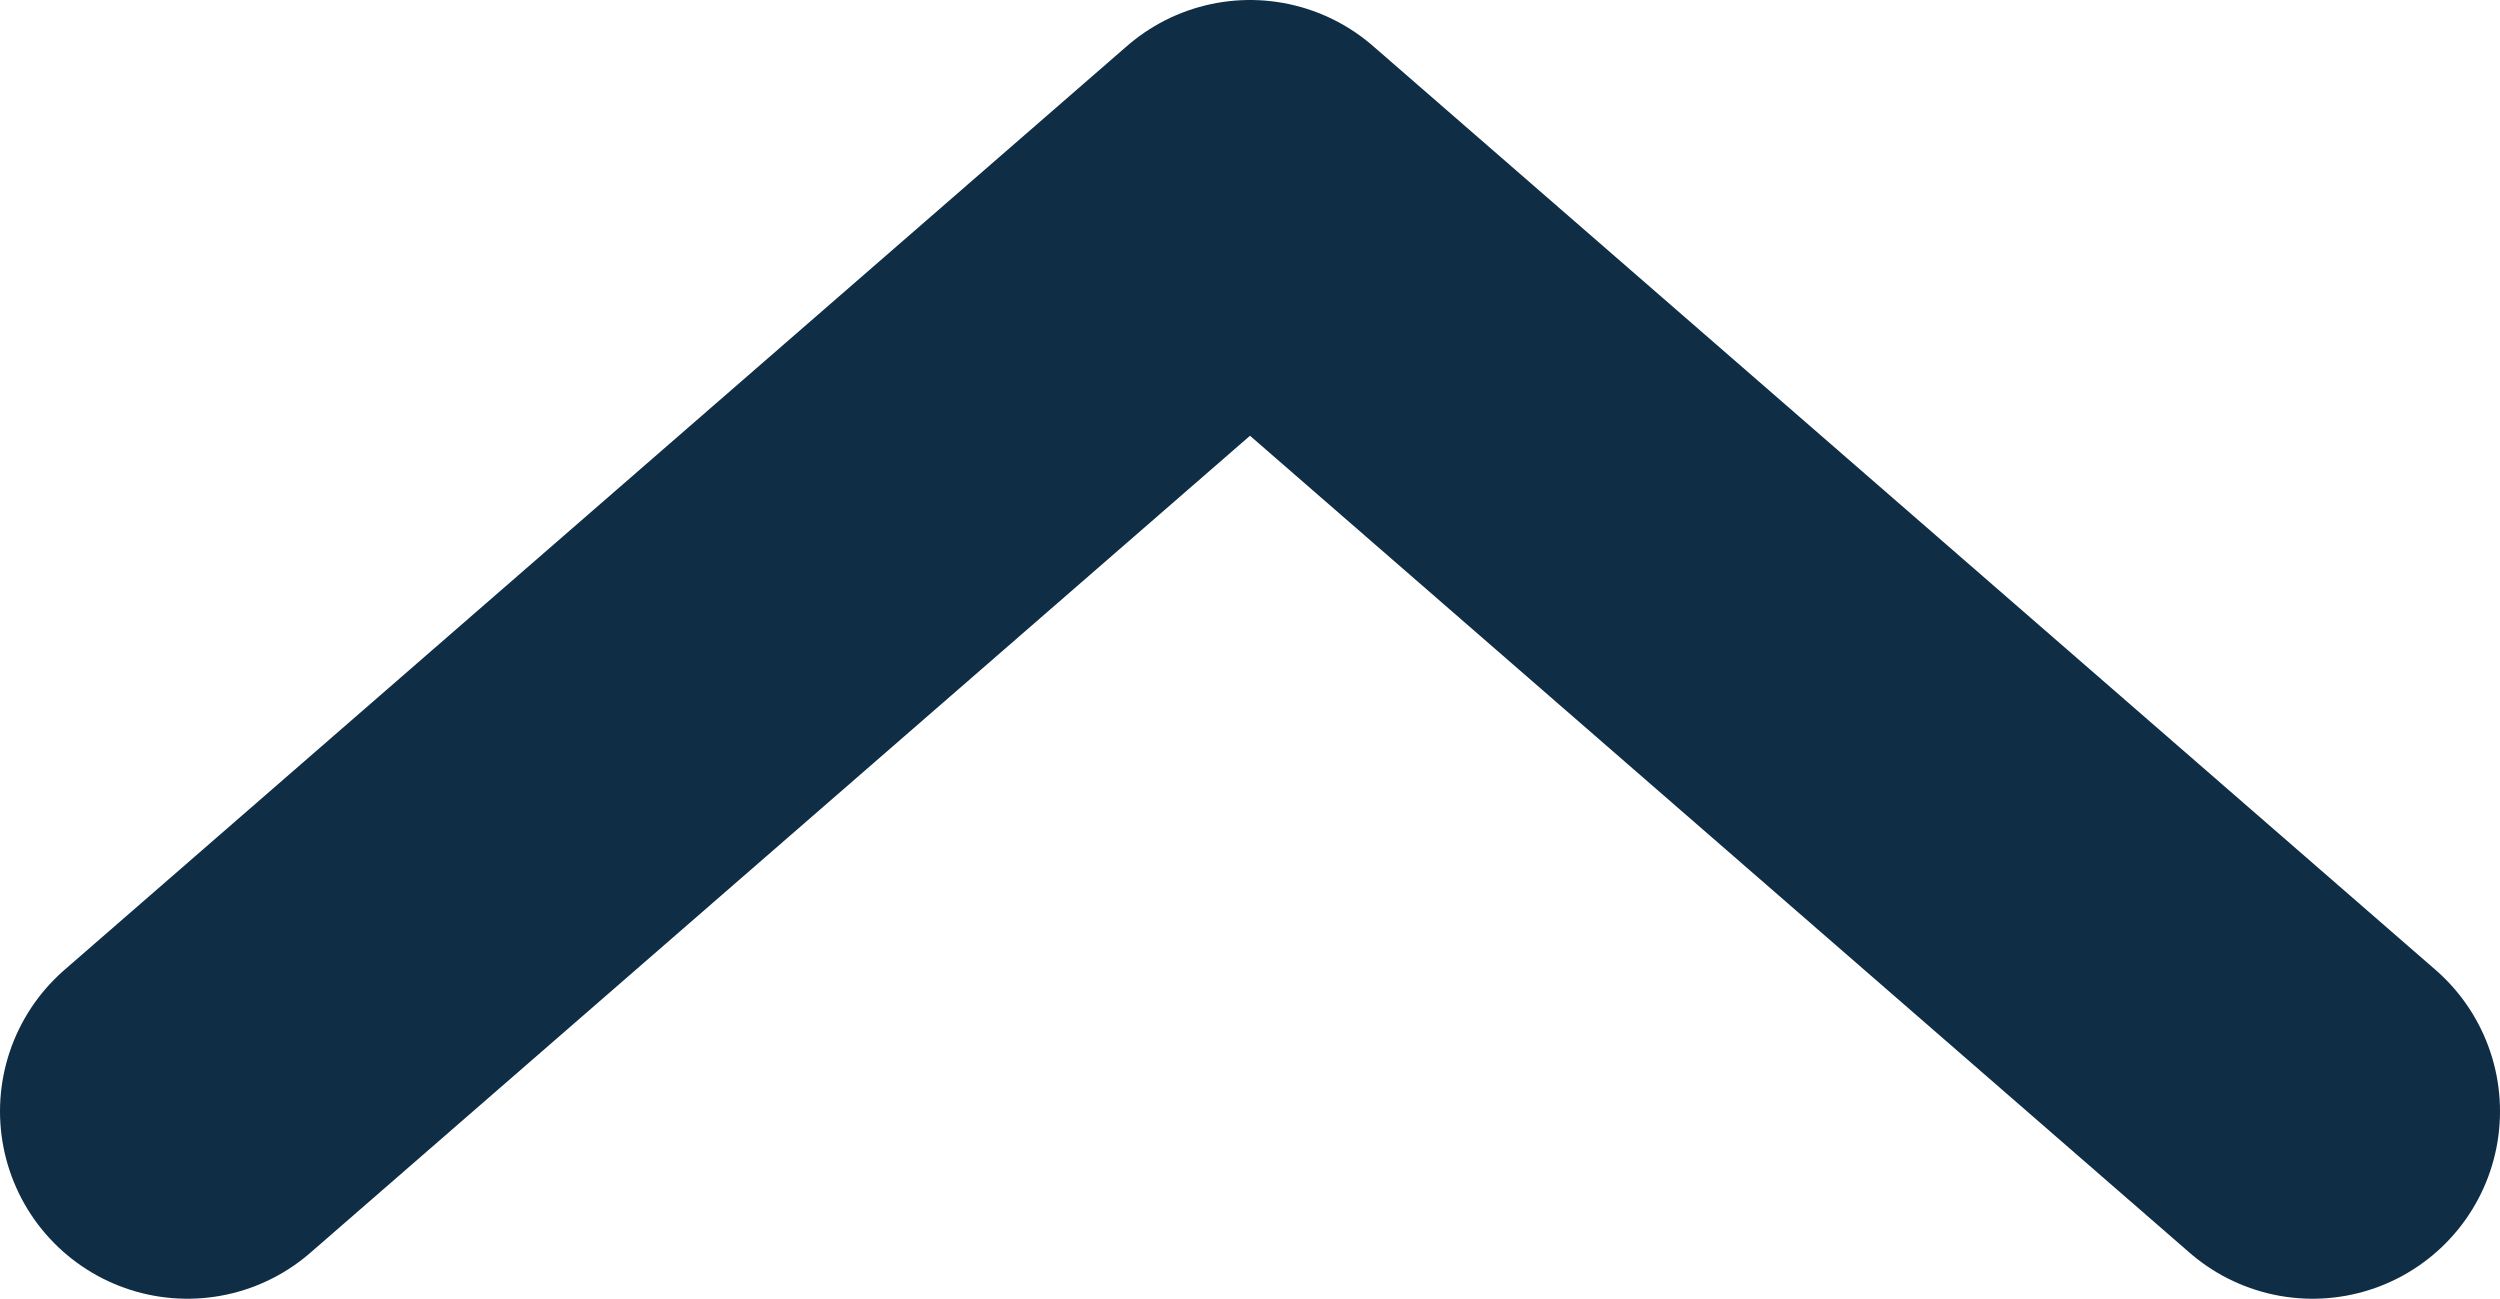 <svg xmlns="http://www.w3.org/2000/svg" viewBox="0 0 26.68 13.86"><defs><style>.cls-1{fill:none;stroke:#0f2d44;stroke-linecap:round;stroke-linejoin:round;stroke-width:4px;}</style></defs><g id="Ebene_2" data-name="Ebene 2"><g id="Ebene_1-2" data-name="Ebene 1"><path id="Pfad_30-2" data-name="Pfad 30-2" class="cls-1" d="M24.68,11.86,13.34,2,2,11.86"/></g></g></svg>